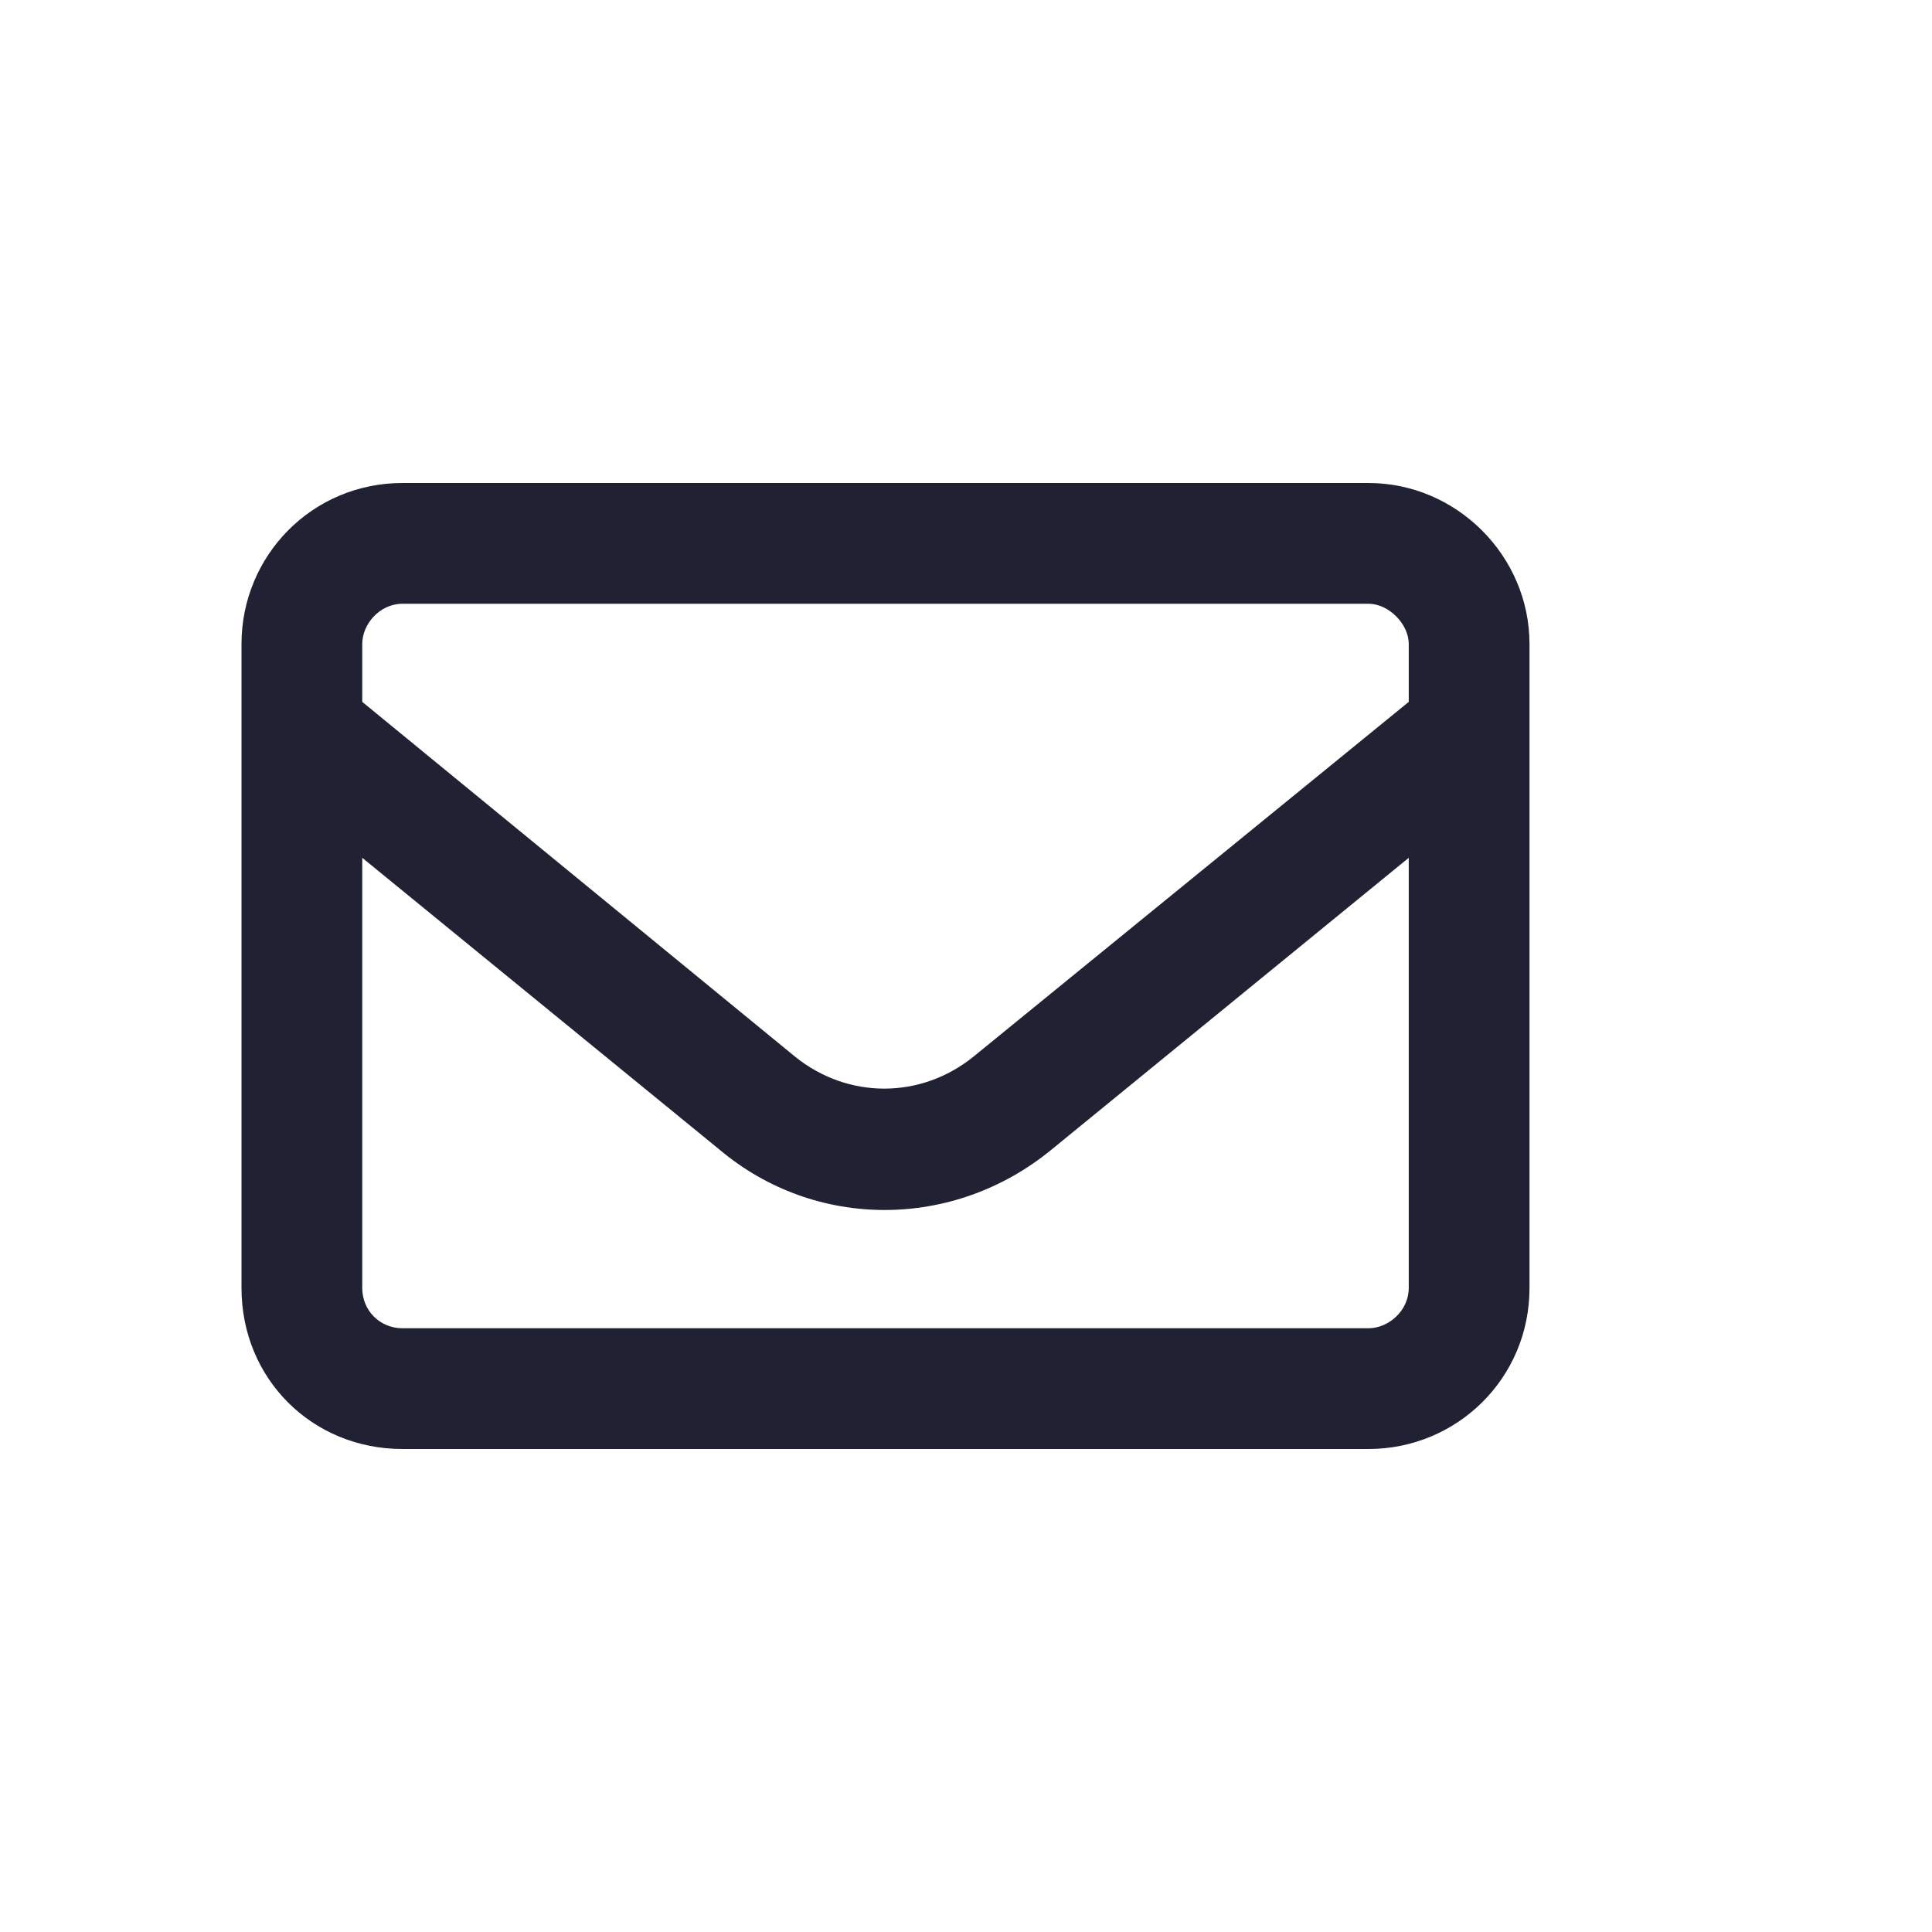 <svg width="24" height="24" viewBox="0 0 24 24" fill="none" xmlns="http://www.w3.org/2000/svg">
<path d="M5 7.5C4.719 7.5 4.5 7.75 4.5 8V8.719L9.875 13.125C10.531 13.656 11.438 13.656 12.094 13.125L17.5 8.719V8C17.5 7.75 17.25 7.5 17 7.5H5ZM4.5 10.656V16C4.5 16.281 4.719 16.5 5 16.5H17C17.25 16.5 17.5 16.281 17.5 16V10.656L13.062 14.281C11.844 15.281 10.125 15.281 8.938 14.281L4.5 10.656ZM3 8C3 6.906 3.875 6 5 6H17C18.094 6 19 6.906 19 8V16C19 17.125 18.094 18 17 18H5C3.875 18 3 17.125 3 16V8Z" fill="#202133"/>
</svg>
